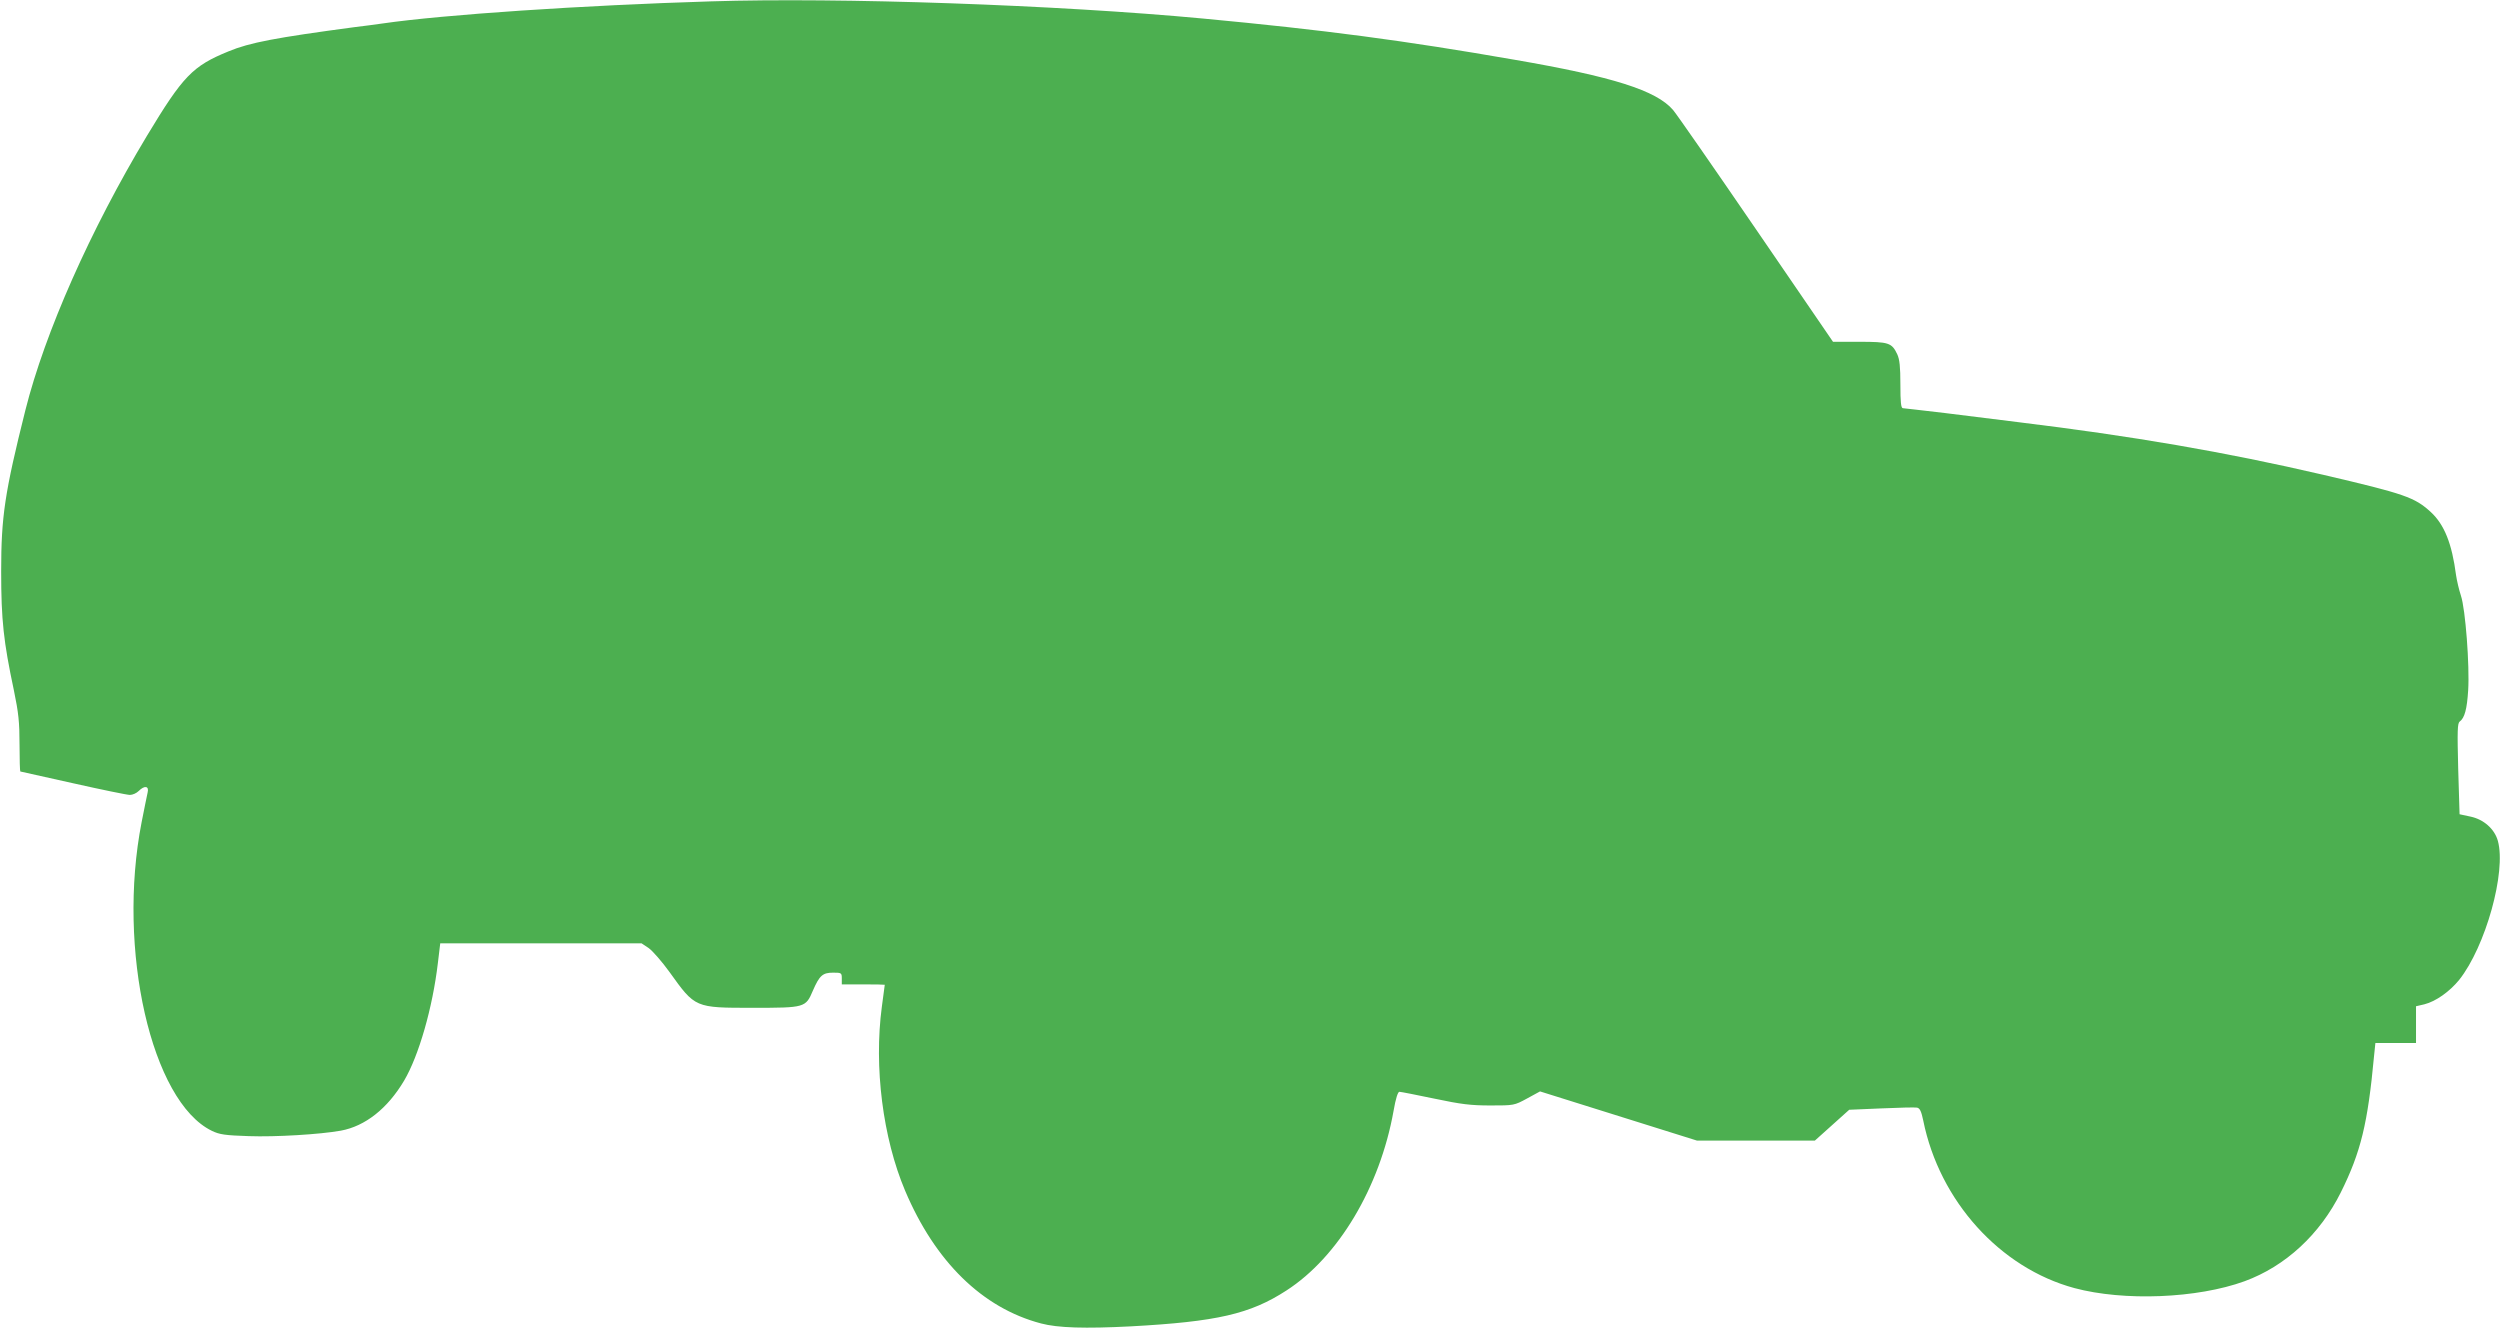 <?xml version="1.0" standalone="no"?>
<!DOCTYPE svg PUBLIC "-//W3C//DTD SVG 20010904//EN"
 "http://www.w3.org/TR/2001/REC-SVG-20010904/DTD/svg10.dtd">
<svg version="1.0" xmlns="http://www.w3.org/2000/svg"
 width="1280pt" height="680pt" viewBox="0 0 1280 680"
 preserveAspectRatio="xMidYMid meet">
<g transform="translate(0,680) scale(0.1,-0.1)"
fill="#4caf50" stroke="none">
<path d="M3640 6793 c-656 -20 -1370 -68 -1680 -113 -36 -5 -101 -14 -145 -19
-404 -54 -537 -79 -645 -124 -184 -75 -233 -126 -418 -433 -289 -481 -522
-1006 -622 -1404 -106 -423 -124 -545 -124 -825 0 -250 12 -359 65 -609 24
-116 29 -163 29 -278 0 -76 2 -138 4 -138 2 0 123 -27 269 -60 147 -33 278
-60 292 -60 14 0 34 9 45 20 30 30 54 26 46 -7 -4 -16 -17 -84 -31 -153 -127
-650 50 -1430 360 -1580 39 -19 68 -23 189 -27 136 -5 366 9 471 28 125 23
239 113 324 256 75 127 146 373 173 603 l12 100 516 0 515 0 36 -24 c20 -14
68 -69 107 -123 132 -184 129 -183 427 -183 267 0 270 1 307 88 34 78 50 92
104 92 42 0 44 -1 44 -30 l0 -30 110 0 c61 0 110 -1 110 -2 0 -2 -7 -52 -15
-113 -41 -308 5 -671 119 -941 154 -364 396 -601 696 -680 86 -23 226 -27 459
-15 441 24 612 63 798 184 265 171 478 528 548 919 11 64 22 98 30 98 7 0 88
-16 179 -35 137 -29 187 -35 287 -35 120 0 122 0 188 36 l66 36 402 -126 402
-126 301 0 302 0 88 79 88 79 164 7 c90 4 173 6 183 4 15 -3 22 -19 32 -66 83
-412 393 -755 774 -858 254 -68 629 -53 871 35 210 77 386 240 493 455 103
207 138 354 170 697 l7 68 104 0 104 0 0 94 0 94 43 10 c59 15 129 65 178 125
135 170 242 553 198 712 -17 61 -73 110 -140 124 l-56 12 -7 232 c-5 198 -4
234 8 243 25 18 37 64 43 159 8 127 -14 417 -37 485 -10 30 -21 78 -25 105
-21 162 -60 259 -129 323 -83 76 -132 93 -551 191 -503 117 -975 198 -1565
270 -91 11 -257 32 -370 46 -113 13 -211 25 -217 25 -10 0 -13 31 -13 121 0
91 -4 129 -16 155 -28 59 -43 64 -194 64 l-135 0 -395 577 c-217 317 -408 592
-424 610 -86 100 -306 170 -811 257 -568 99 -977 153 -1595 211 -747 70 -1862
109 -2520 88z"/>
</g>
</svg>
